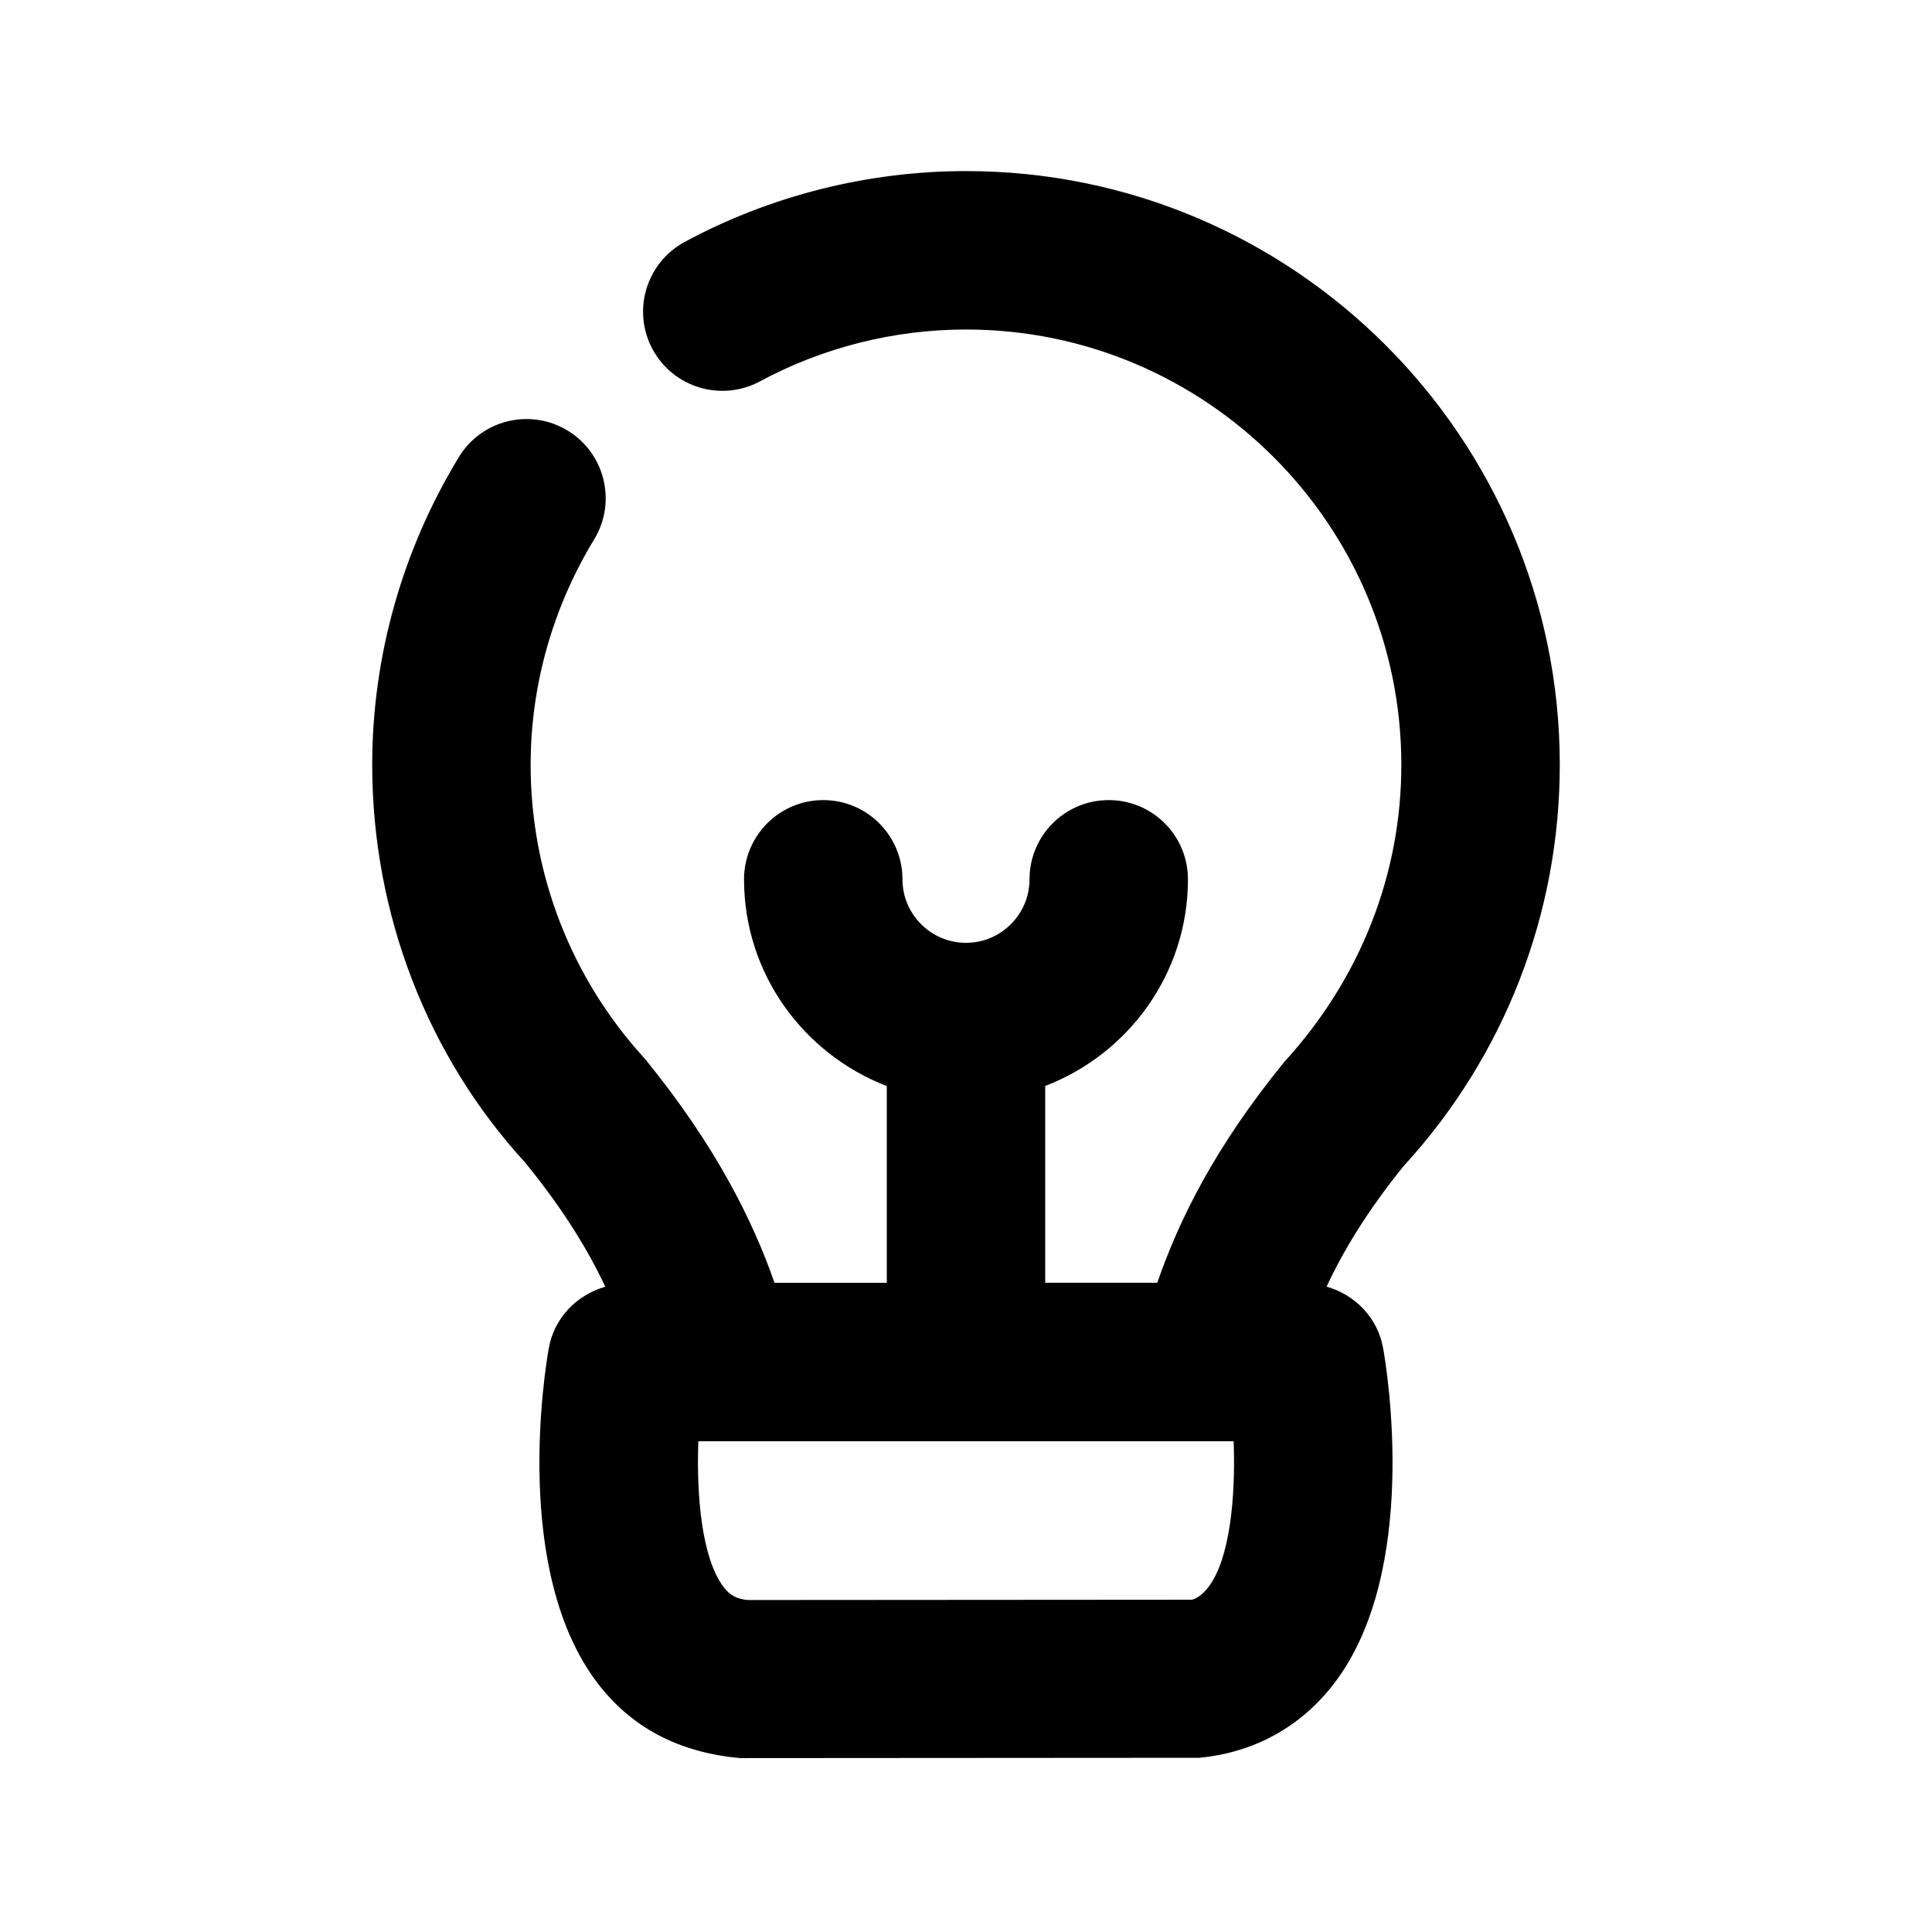 <?xml version="1.0" encoding="UTF-8"?>
<!-- Uploaded to: ICON Repo, www.iconrepo.com, Generator: ICON Repo Mixer Tools -->
<svg fill="#000000" width="800px" height="800px" version="1.1" viewBox="144 144 512 512" xmlns="http://www.w3.org/2000/svg">
 <path d="m557.36 346.7c0-86.762-70.574-157.36-157.36-157.36-25.988 0-51.766 6.488-74.543 18.766-10.203 5.523-14.023 18.242-8.523 28.445 5.519 10.203 18.242 14 28.445 8.523 16.664-8.984 35.559-13.75 54.621-13.75 63.605 0 115.37 51.746 115.37 115.37 0 28.887-10.746 56.551-31.047 78.762-18.473 22.672-27.918 41.965-33.629 58.484h-29.703v-52.145c22.062-8.48 37.828-29.766 37.828-54.77 0-11.586-9.383-20.992-20.992-20.992s-20.992 9.406-20.992 20.992c0 9.277-7.559 16.836-16.836 16.836s-16.836-7.559-16.836-16.836c0-11.586-9.406-20.992-20.992-20.992s-20.992 9.406-20.992 20.992c0 25.023 15.766 46.289 37.828 54.789v52.145h-29.746c-5.688-16.246-15.367-36.086-34.387-59.406-19.5-21.285-30.25-48.934-30.25-77.859 0-20.973 5.816-41.629 16.836-59.742 6.023-9.91 2.875-22.82-7.031-28.844-9.949-6.023-22.84-2.856-28.844 7.055-15.008 24.688-22.945 52.898-22.945 81.555 0 39.445 14.652 77.168 40.492 105.32 10.098 12.387 16.668 23.176 21.285 32.957-7.559 2.164-13.562 8.25-14.988 16.312-1.051 5.961-9.656 59.051 12.891 88.691 8.84 11.586 21.227 18.43 37.852 19.918l121.63-0.082c14.633-1.387 27.039-8.25 35.855-19.836 22.547-29.641 13.961-82.73 12.891-88.691-1.426-8.082-7.43-14.168-14.988-16.332 4.512-9.656 10.875-20.195 20.508-32.055 26.637-29.078 41.289-66.801 41.289-106.22zm-93.102 217.88c-1.699 2.227-3.441 3.168-4.43 3.359l-117.66 0.082c-2.961-0.273-4.703-1.219-6.402-3.441-5.707-7.453-7.242-23.871-6.695-38.629h141.86c0.547 14.758-0.984 31.176-6.676 38.629z"/>
</svg>